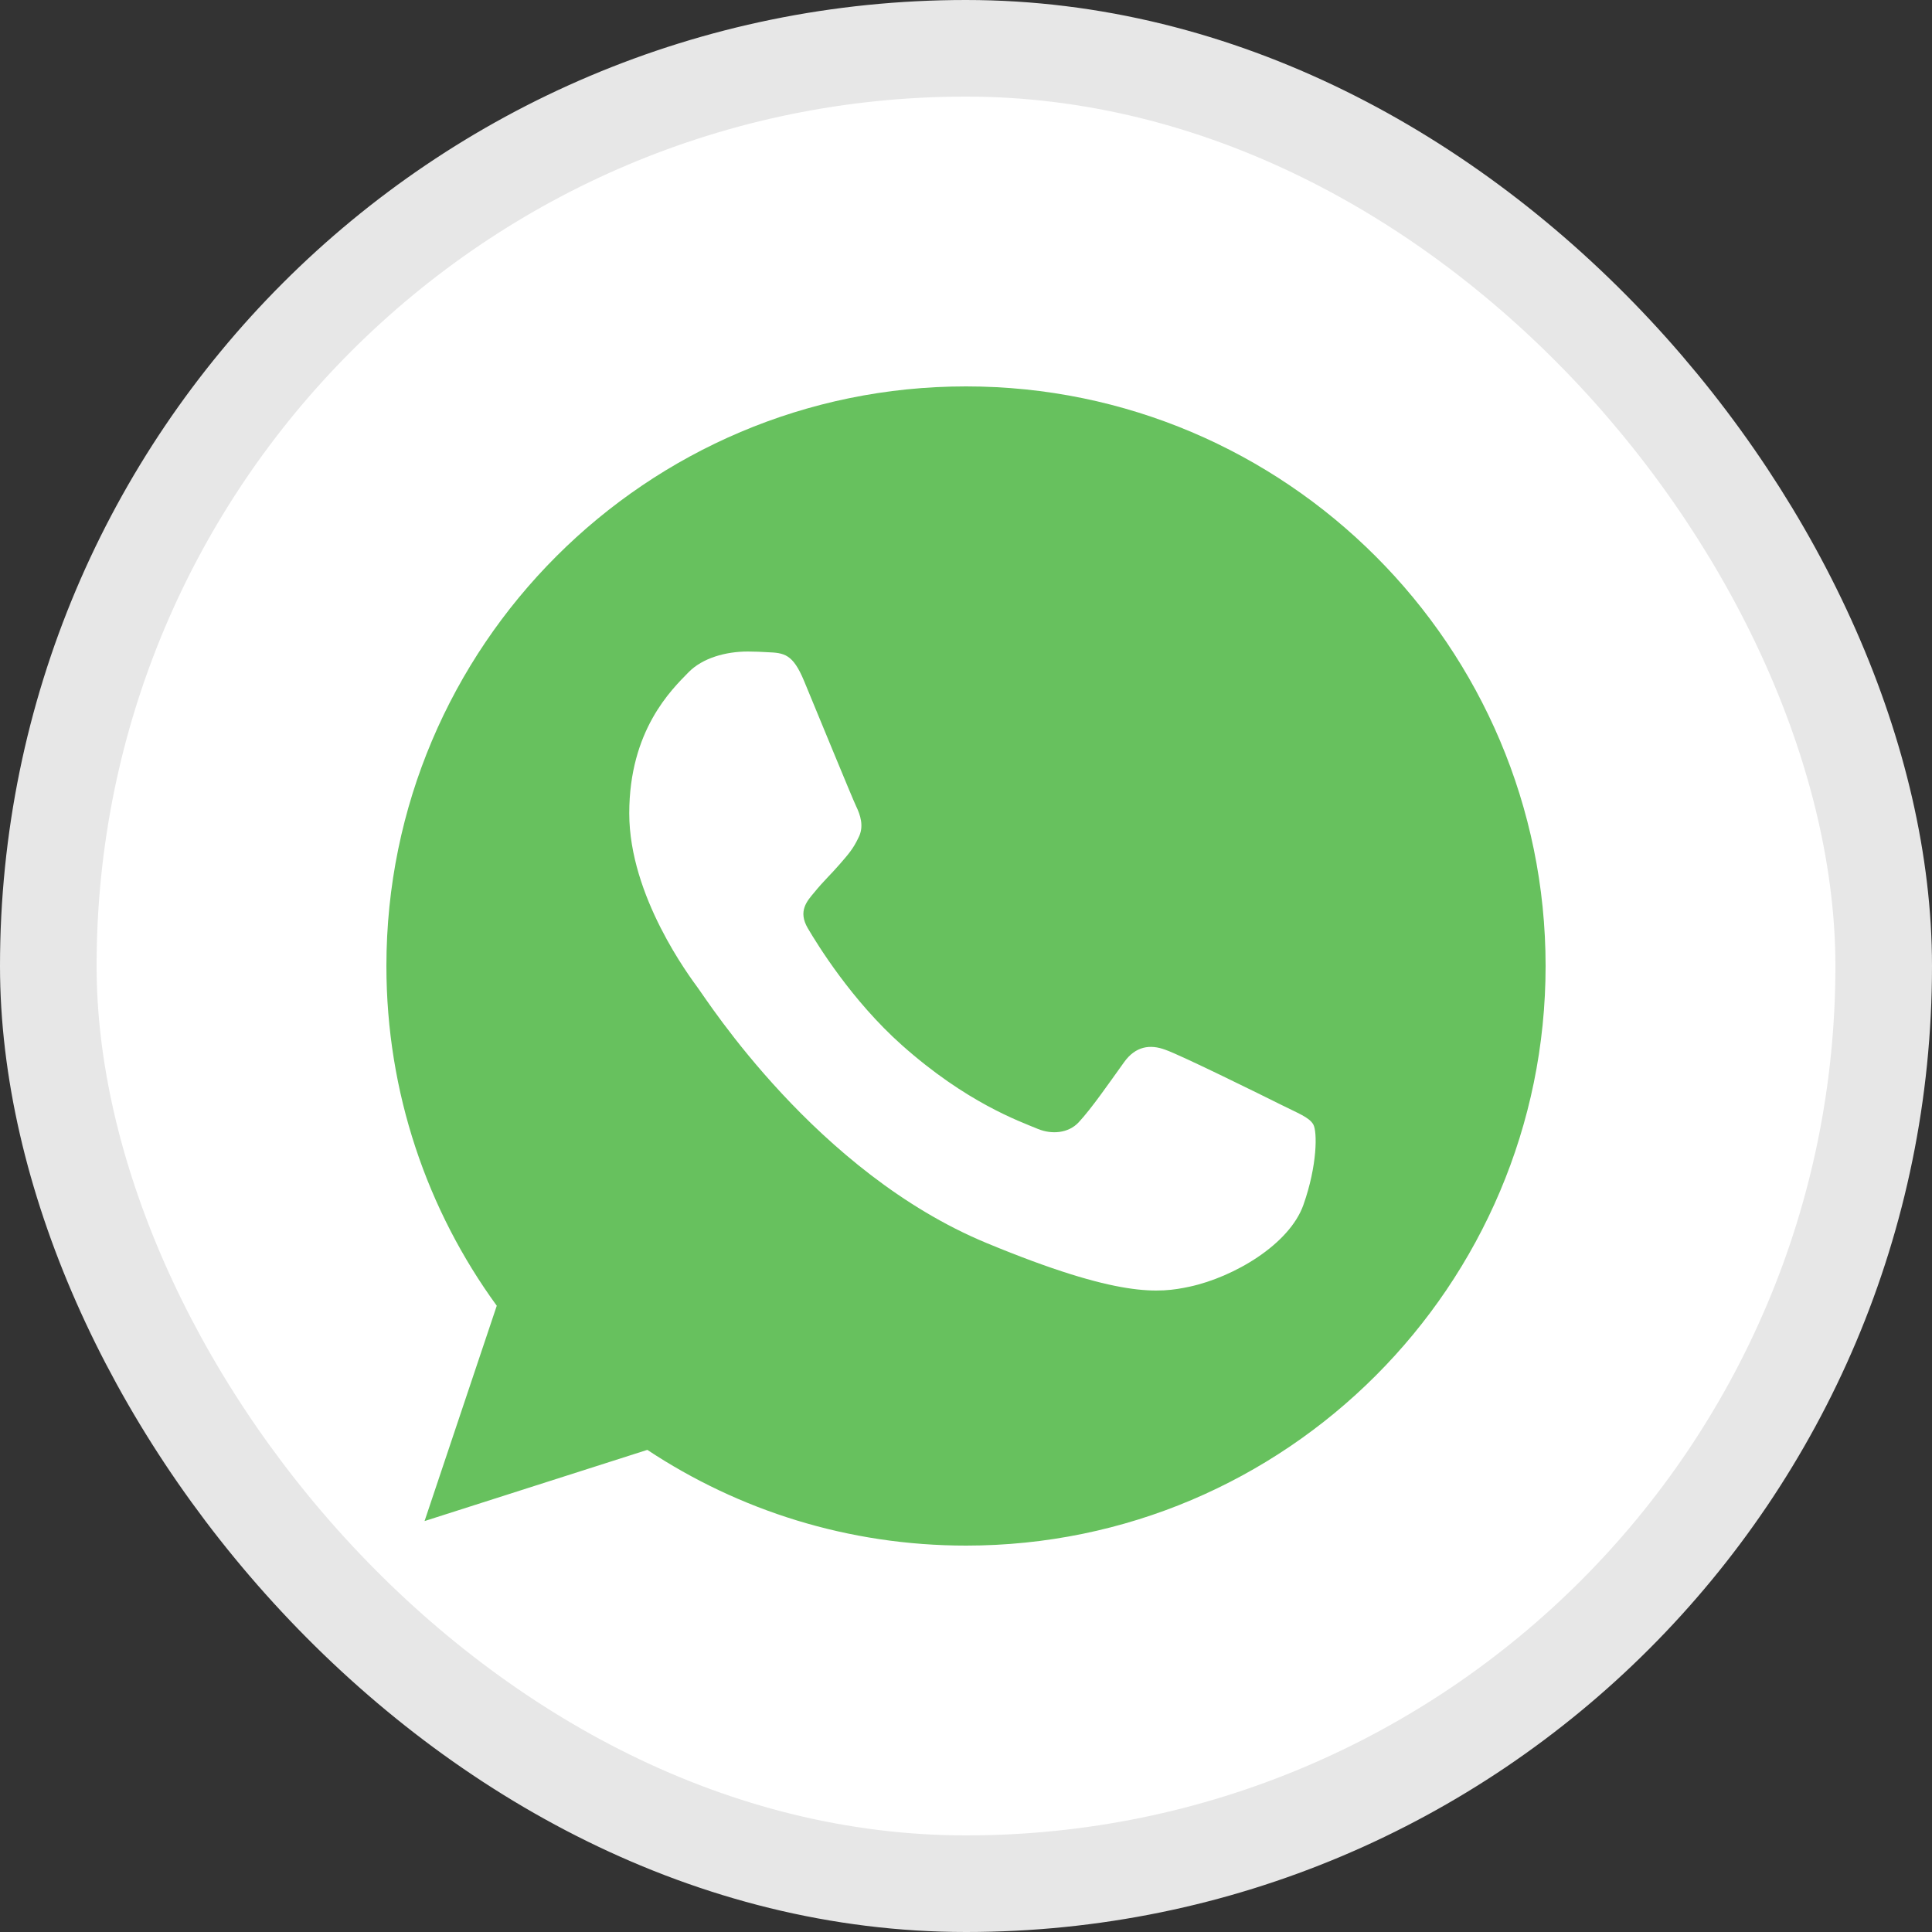 <svg width="40" height="40" viewBox="0 0 40 40" fill="none" xmlns="http://www.w3.org/2000/svg">
<rect x="0" y="0" width="40" height="40" fill="#333333" stroke="none"/>
<rect x="1" y="1" width="38" height="38" rx="19" fill="white" stroke="#E7E7E7" stroke-width="2"/>
<g clip-path="url(#clip0_7_283)">
<circle cx="20" cy="20" r="10.737" fill="white"/>
<path fill-rule="evenodd" clip-rule="evenodd" d="M19.997 8C13.381 8 8 13.383 8 20C8 22.624 8.846 25.058 10.285 27.034L8.79 31.492L13.402 30.018C15.299 31.273 17.563 32 20.003 32C26.619 32 32 26.617 32 20C32 13.383 26.619 8 20.003 8L19.997 8ZM16.646 14.095C16.414 13.538 16.237 13.517 15.885 13.503C15.765 13.496 15.631 13.489 15.483 13.489C15.024 13.489 14.545 13.623 14.255 13.919C13.903 14.279 13.028 15.118 13.028 16.84C13.028 18.561 14.284 20.226 14.453 20.459C14.629 20.691 16.9 24.275 20.427 25.736C23.184 26.879 24.003 26.773 24.63 26.639C25.547 26.441 26.697 25.764 26.986 24.945C27.275 24.127 27.275 23.429 27.19 23.28C27.105 23.132 26.873 23.048 26.52 22.871C26.168 22.695 24.454 21.848 24.129 21.735C23.812 21.616 23.509 21.658 23.269 21.997C22.93 22.469 22.599 22.949 22.331 23.238C22.119 23.464 21.774 23.492 21.485 23.372C21.097 23.21 20.011 22.829 18.671 21.637C17.634 20.713 16.928 19.563 16.724 19.217C16.519 18.865 16.703 18.66 16.865 18.469C17.041 18.251 17.21 18.096 17.387 17.891C17.563 17.686 17.662 17.58 17.775 17.34C17.895 17.108 17.81 16.868 17.725 16.692C17.641 16.515 16.936 14.794 16.646 14.095Z" fill="#67C15E"/>
</g>
<defs>
<clipPath id="clip0_7_283">
<rect width="24" height="24" fill="white" transform="translate(8 8)"/>
</clipPath>
</defs>
</svg>
